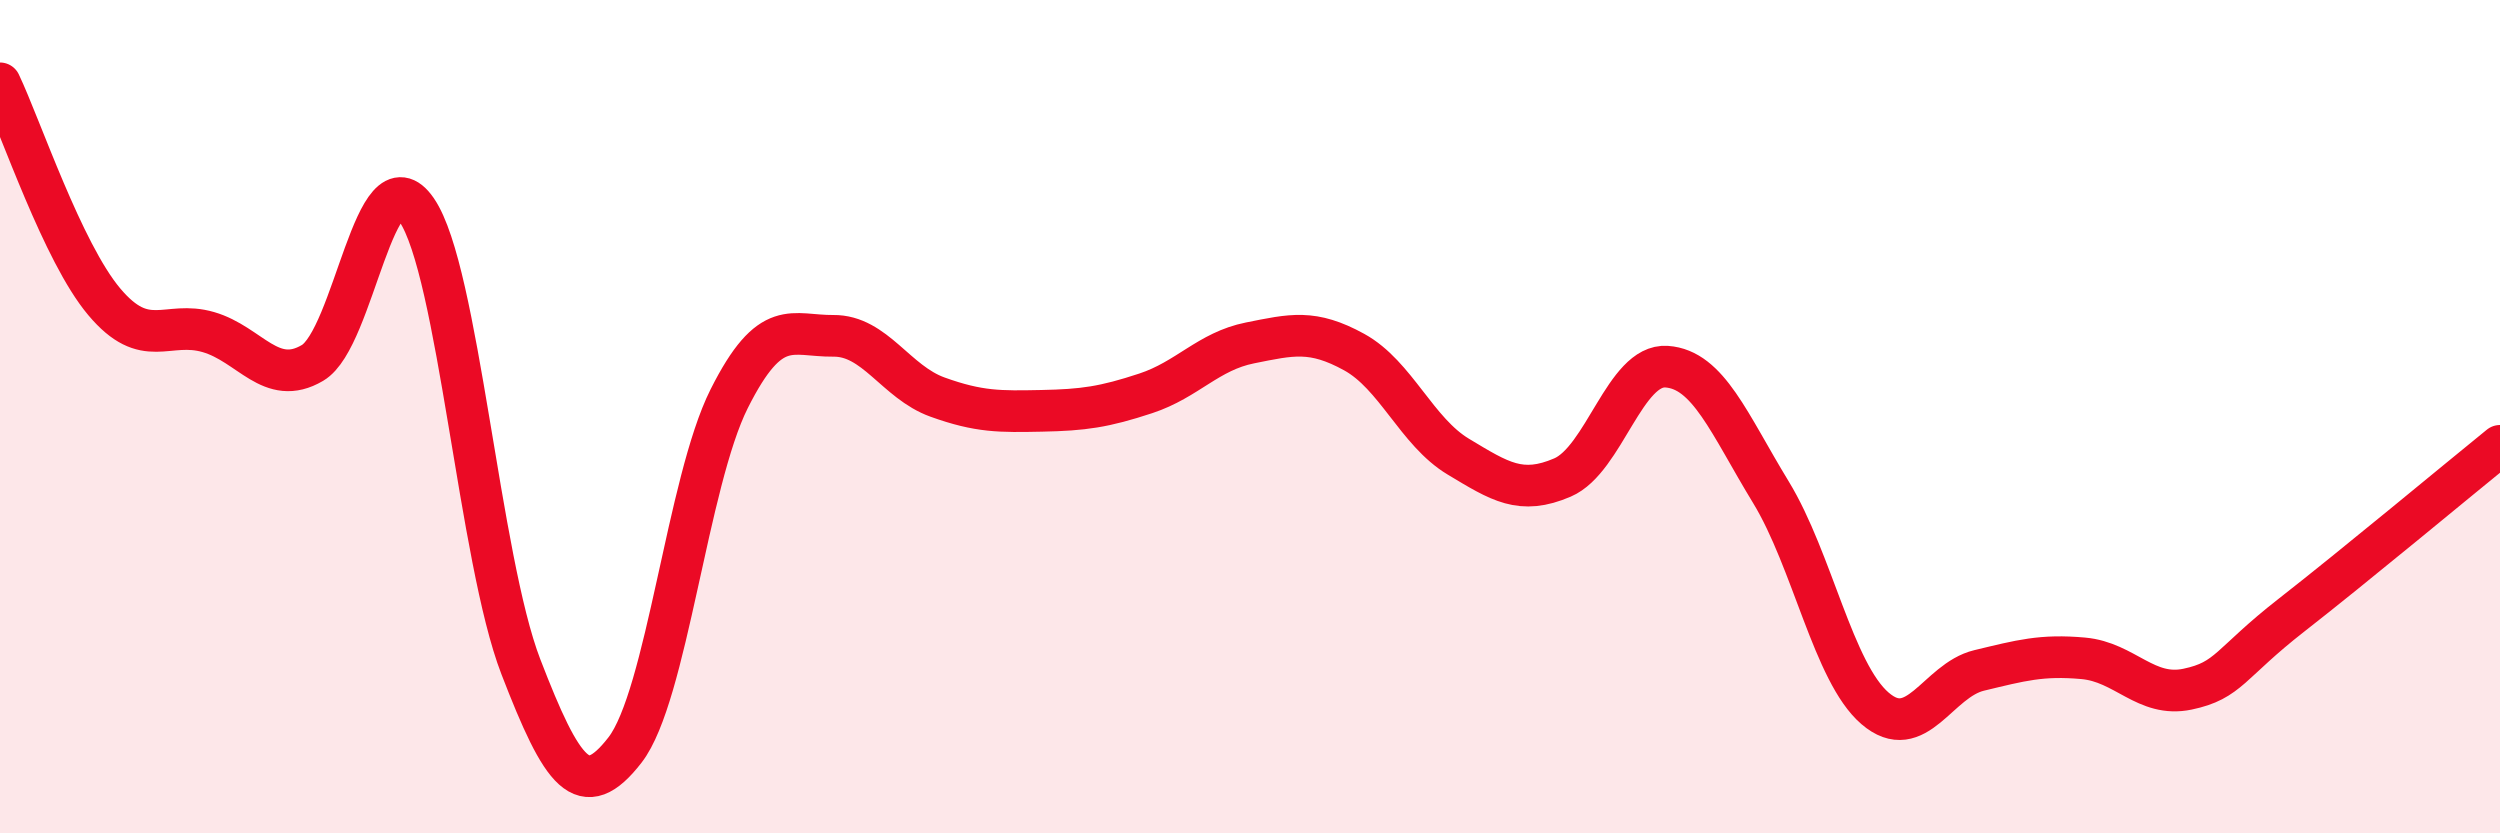 
    <svg width="60" height="20" viewBox="0 0 60 20" xmlns="http://www.w3.org/2000/svg">
      <path
        d="M 0,2 C 0.5,3.05 1.5,6.05 2.5,7.24 C 3.5,8.43 4,7.68 5,7.97 C 6,8.26 6.5,9.3 7.5,8.71 C 8.5,8.12 9,3.58 10,5.04 C 11,6.5 11.5,13.41 12.5,16 C 13.5,18.59 14,19.29 15,18 C 16,16.71 16.5,11.56 17.5,9.57 C 18.5,7.58 19,8.07 20,8.06 C 21,8.05 21.5,9.17 22.5,9.53 C 23.5,9.89 24,9.88 25,9.86 C 26,9.84 26.5,9.77 27.5,9.44 C 28.5,9.11 29,8.43 30,8.23 C 31,8.03 31.5,7.9 32.5,8.45 C 33.5,9 34,10.36 35,10.96 C 36,11.56 36.5,11.89 37.5,11.46 C 38.5,11.03 39,8.73 40,8.8 C 41,8.87 41.5,10.17 42.5,11.81 C 43.5,13.45 44,16.14 45,17 C 46,17.86 46.5,16.33 47.5,16.09 C 48.5,15.85 49,15.71 50,15.8 C 51,15.89 51.5,16.75 52.5,16.54 C 53.5,16.33 53.5,15.93 55,14.76 C 56.5,13.59 59,11.51 60,10.7L60 20L0 20Z"
        fill="#EB0A25"
        opacity="0.1"
        stroke-linecap="round"
        stroke-linejoin="round"
      />
      <path
        d="M 0,2 C 0.5,3.05 1.5,6.05 2.5,7.24 C 3.5,8.43 4,7.68 5,7.97 C 6,8.26 6.5,9.3 7.5,8.71 C 8.5,8.12 9,3.58 10,5.04 C 11,6.5 11.5,13.41 12.5,16 C 13.5,18.59 14,19.29 15,18 C 16,16.71 16.5,11.56 17.5,9.57 C 18.5,7.58 19,8.07 20,8.06 C 21,8.05 21.5,9.17 22.5,9.53 C 23.5,9.89 24,9.88 25,9.86 C 26,9.84 26.5,9.77 27.5,9.44 C 28.5,9.11 29,8.43 30,8.23 C 31,8.03 31.5,7.9 32.5,8.45 C 33.5,9 34,10.36 35,10.96 C 36,11.56 36.5,11.89 37.5,11.46 C 38.5,11.03 39,8.73 40,8.8 C 41,8.87 41.5,10.17 42.5,11.81 C 43.5,13.45 44,16.14 45,17 C 46,17.86 46.5,16.33 47.5,16.09 C 48.5,15.85 49,15.71 50,15.8 C 51,15.89 51.5,16.75 52.5,16.54 C 53.5,16.33 53.5,15.93 55,14.76 C 56.5,13.59 59,11.51 60,10.7"
        stroke="#EB0A25"
        stroke-width="1"
        fill="none"
        stroke-linecap="round"
        stroke-linejoin="round"
      />
    </svg>
  